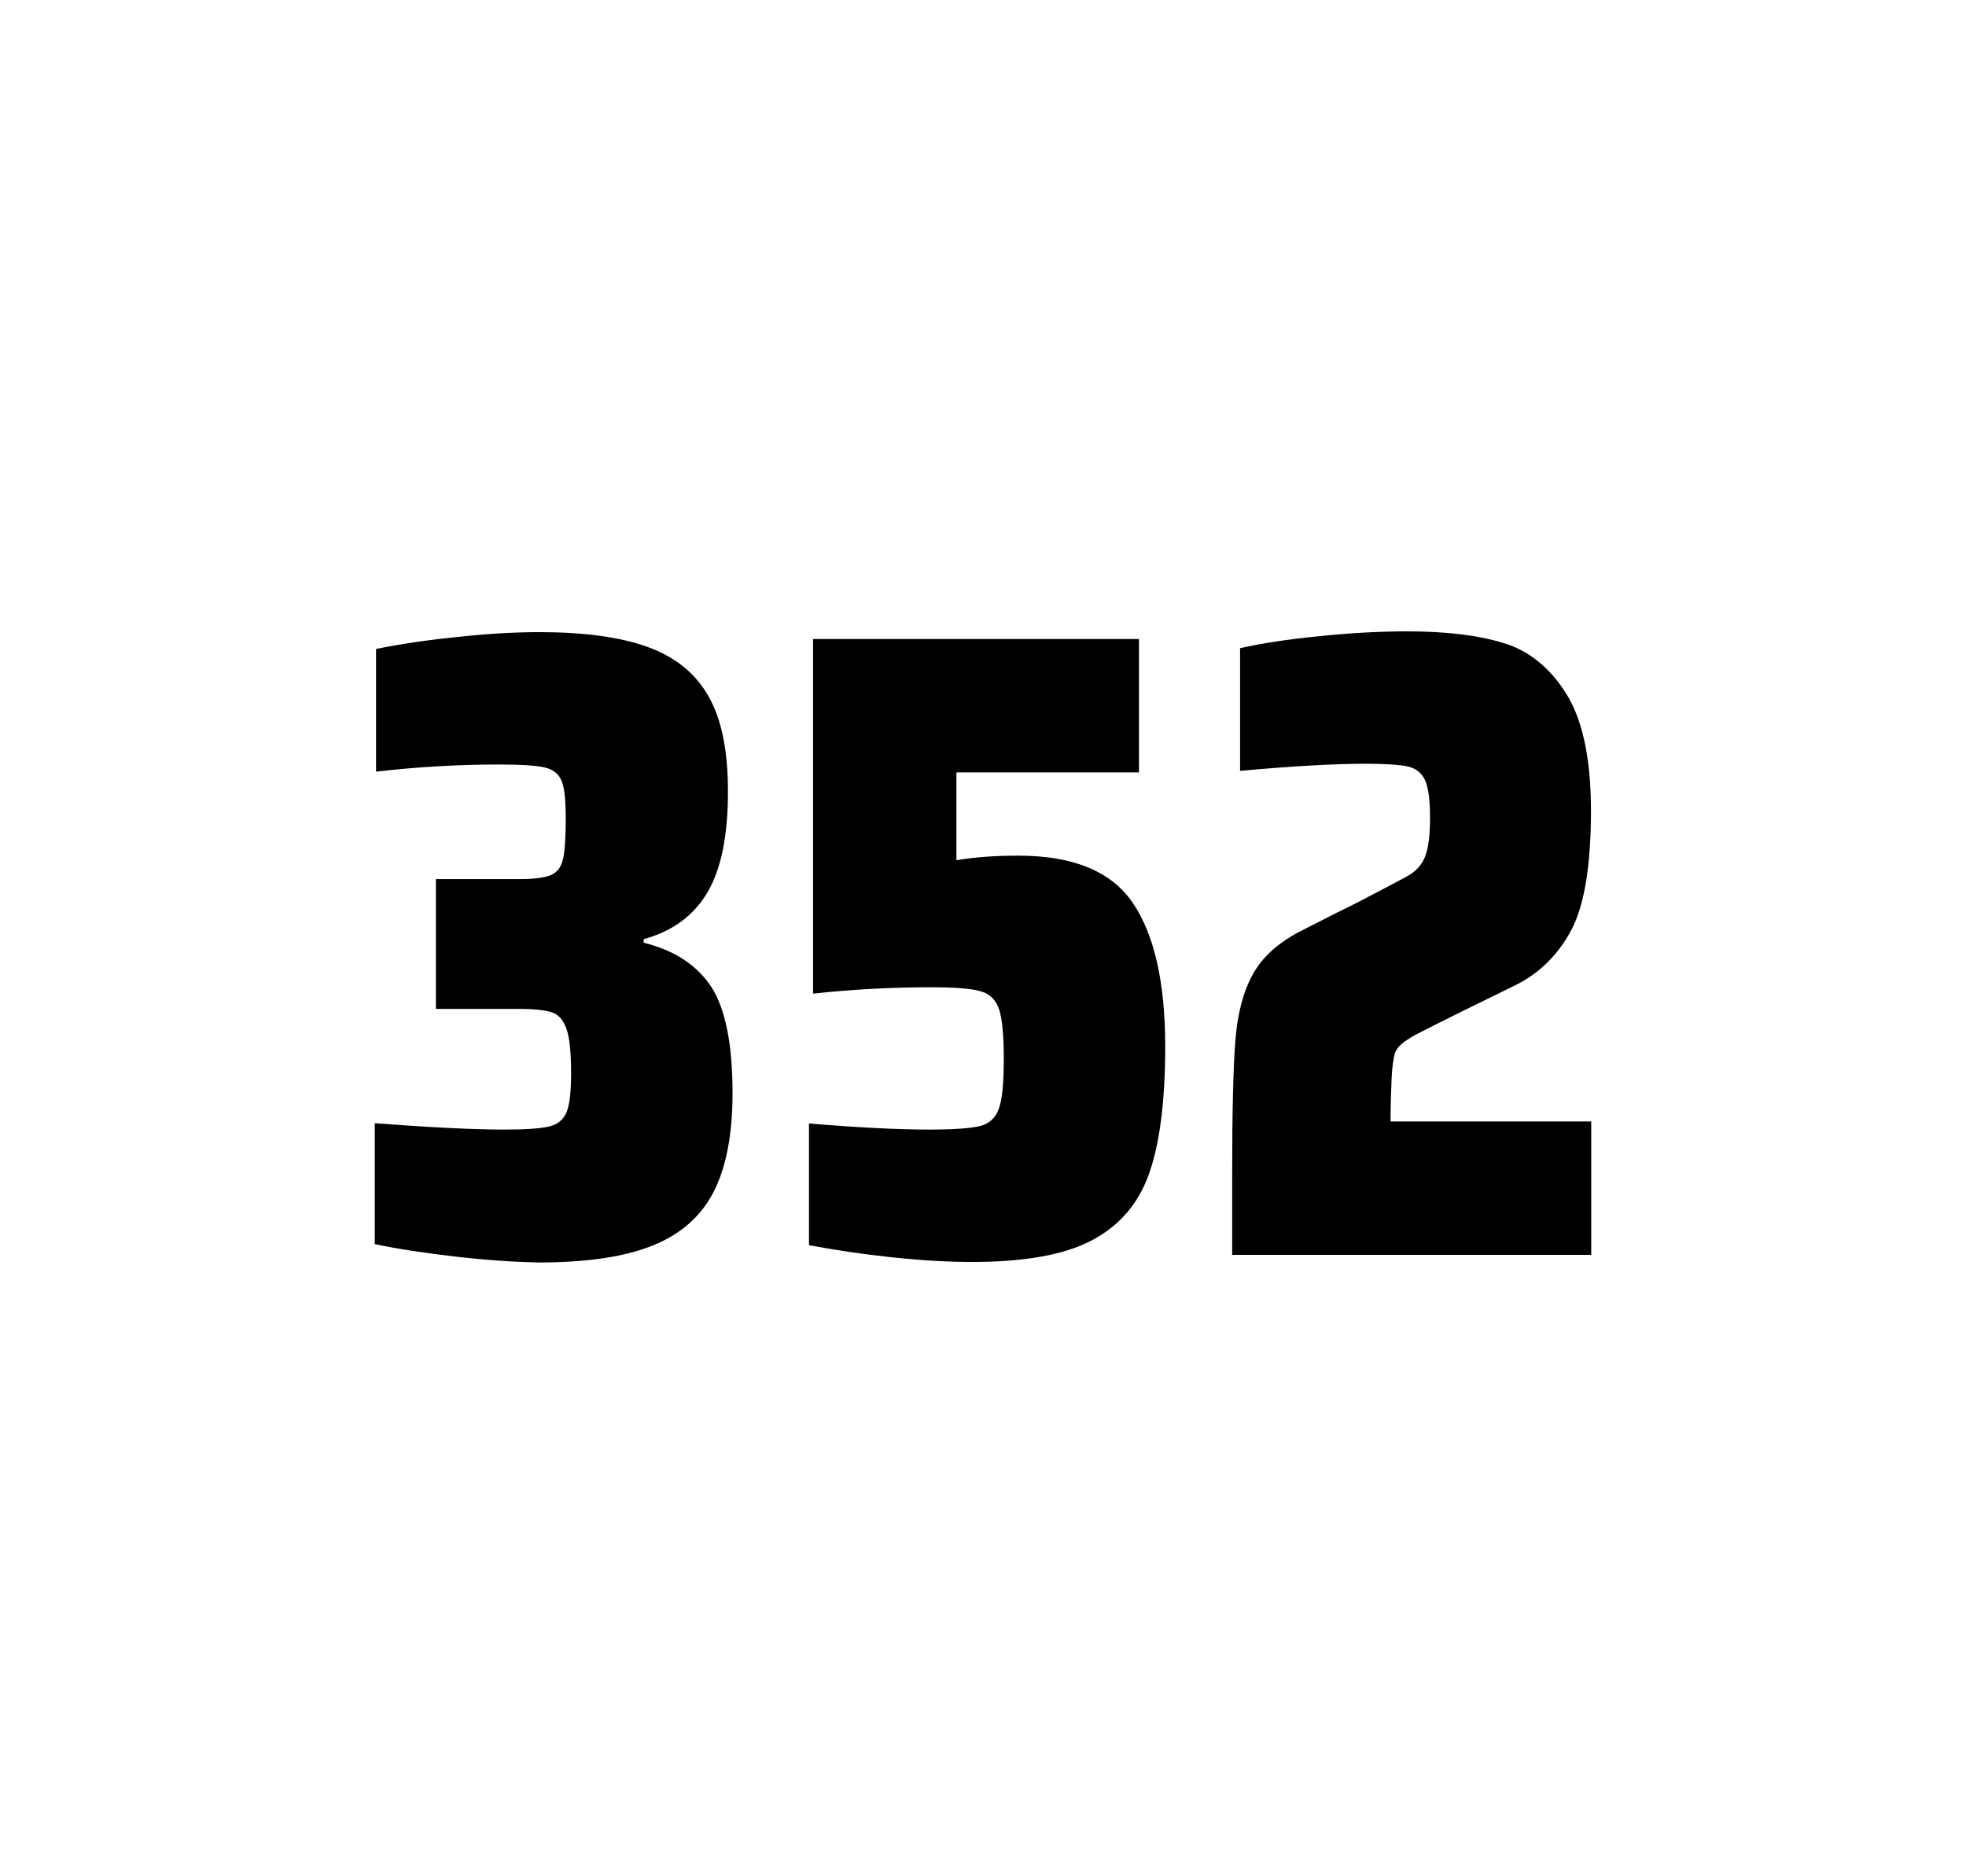 <?xml version="1.0" encoding="utf-8"?>
<svg version="1.1" id="wrapper" x="0px" y="0px" viewBox="0 0 772.1 737" style="enable-background:new 0 0 772.1 737;" xmlns="http://www.w3.org/2000/svg">
  <style type="text/css">
	.st0{fill:none;}
</style>
  <path id="frame" class="st0" d="M 1.5 0 L 770.5 0 C 771.3 0 772 0.7 772 1.5 L 772 735.4 C 772 736.2 771.3 736.9 770.5 736.9 L 1.5 736.9 C 0.7 736.9 0 736.2 0 735.4 L 0 1.5 C 0 0.7 0.7 0 1.5 0 Z"/>
  <g id="numbers"><path id="three" d="M 178.988 493.6 C 166.888 492.2 156.288 490.6 147.188 488.7 L 147.188 441.2 C 168.488 442.8 185.488 443.7 198.188 443.7 C 206.388 443.7 212.188 443.3 215.588 442.5 C 218.988 441.7 221.288 439.8 222.488 436.9 C 223.688 434 224.288 428.9 224.288 421.6 C 224.288 413.4 223.688 407.6 222.488 404.2 C 221.288 400.8 219.488 398.6 216.888 397.7 C 214.288 396.8 209.988 396.3 203.888 396.3 L 171.188 396.3 L 171.188 345.3 L 203.888 345.3 C 209.788 345.3 213.888 344.8 216.388 343.7 C 218.888 342.6 220.388 340.6 221.088 337.5 C 221.788 334.5 222.188 329.2 222.188 321.7 C 222.188 314.4 221.688 309.5 220.588 306.8 C 219.488 304.1 217.388 302.3 214.088 301.5 C 210.788 300.7 204.788 300.3 196.188 300.3 C 180.288 300.3 164.088 301.2 147.688 303.1 L 147.688 254.9 C 157.088 253 167.688 251.4 179.688 250.2 C 191.688 248.9 202.288 248.3 211.688 248.3 C 229.288 248.3 243.488 250.2 254.288 254.1 C 265.088 258 273.088 264.4 278.188 273.4 C 283.388 282.4 285.888 294.9 285.888 310.9 C 285.888 328.3 283.188 341.5 277.788 350.6 C 272.388 359.7 264.088 365.8 252.788 368.9 L 252.788 370.3 C 264.988 373.3 273.788 379.2 279.388 387.7 C 284.888 396.3 287.688 410.2 287.688 429.4 C 287.688 445.6 285.188 458.5 280.288 468.1 C 275.388 477.7 267.388 484.8 256.388 489.2 C 245.388 493.7 230.388 495.9 211.388 495.9 C 201.788 495.7 191.088 495 178.988 493.6 Z"/><path id="five" d="M 365.01 443.7 C 374.61 443.7 381.21 443.2 384.91 442.3 C 388.51 441.4 391.01 439.1 392.31 435.4 C 393.61 431.8 394.21 425.3 394.21 415.9 C 394.21 406.8 393.61 400.3 392.41 396.6 C 391.21 392.9 388.81 390.4 385.21 389.4 C 381.61 388.3 375.11 387.8 365.71 387.8 C 350.21 387.8 334.81 388.6 319.31 390.3 L 319.31 251 L 447.31 251 L 447.31 303.4 L 375.61 303.4 L 375.61 337.9 C 382.61 336.7 390.71 336.1 399.91 336.1 C 421.51 336.1 436.51 342.3 444.91 354.7 C 453.31 367.1 457.61 385.9 457.61 411 C 457.61 432.3 455.51 449 451.31 460.9 C 447.11 472.9 439.51 481.6 428.61 487.3 C 417.71 493 402.01 495.7 381.71 495.7 C 372.31 495.7 361.71 495.1 349.71 493.8 C 337.71 492.5 327.11 490.9 317.71 489.1 L 317.71 441.3 C 336.81 442.9 352.61 443.7 365.01 443.7 Z"/><path id="two" d="M 546.512 423.8 C 546.312 428.4 546.112 433.9 546.112 440.5 L 624.912 440.5 L 624.912 492.9 L 483.912 492.9 L 483.912 460.5 C 483.912 437.1 484.312 420 485.112 409.3 C 485.912 398.6 488.112 389.9 491.812 383.1 C 495.412 376.3 501.512 370.7 509.912 366.2 L 525.012 358.5 C 529.912 356.2 536.812 352.6 545.712 347.9 C 546.612 347.4 548.912 346.2 552.612 344.2 C 556.212 342.2 558.612 339.5 559.812 336.1 C 561.012 332.7 561.612 327.8 561.612 321.5 C 561.612 314.5 561.012 309.5 559.712 306.6 C 558.412 303.7 556.212 301.9 553.012 301.1 C 549.812 300.4 544.412 300 536.612 300 C 524.212 300 507.612 300.9 487.012 302.8 L 487.012 254.6 C 495.412 252.7 505.812 251.1 518.112 249.9 C 530.412 248.6 542.012 248 552.712 248 C 567.912 248 580.512 249.5 590.512 252.6 C 600.512 255.6 608.712 262.3 615.112 272.5 C 621.512 282.7 624.812 298 624.812 318.4 C 624.812 340 622.212 355.6 617.112 365.3 C 611.912 375 604.712 382.2 595.312 386.9 C 578.912 394.9 566.112 401.2 557.012 405.9 C 555.112 406.8 553.312 408 551.512 409.2 C 549.712 410.5 548.512 412 547.812 413.6 C 547.212 415.9 546.712 419.2 546.512 423.8 Z"/></g>
</svg>